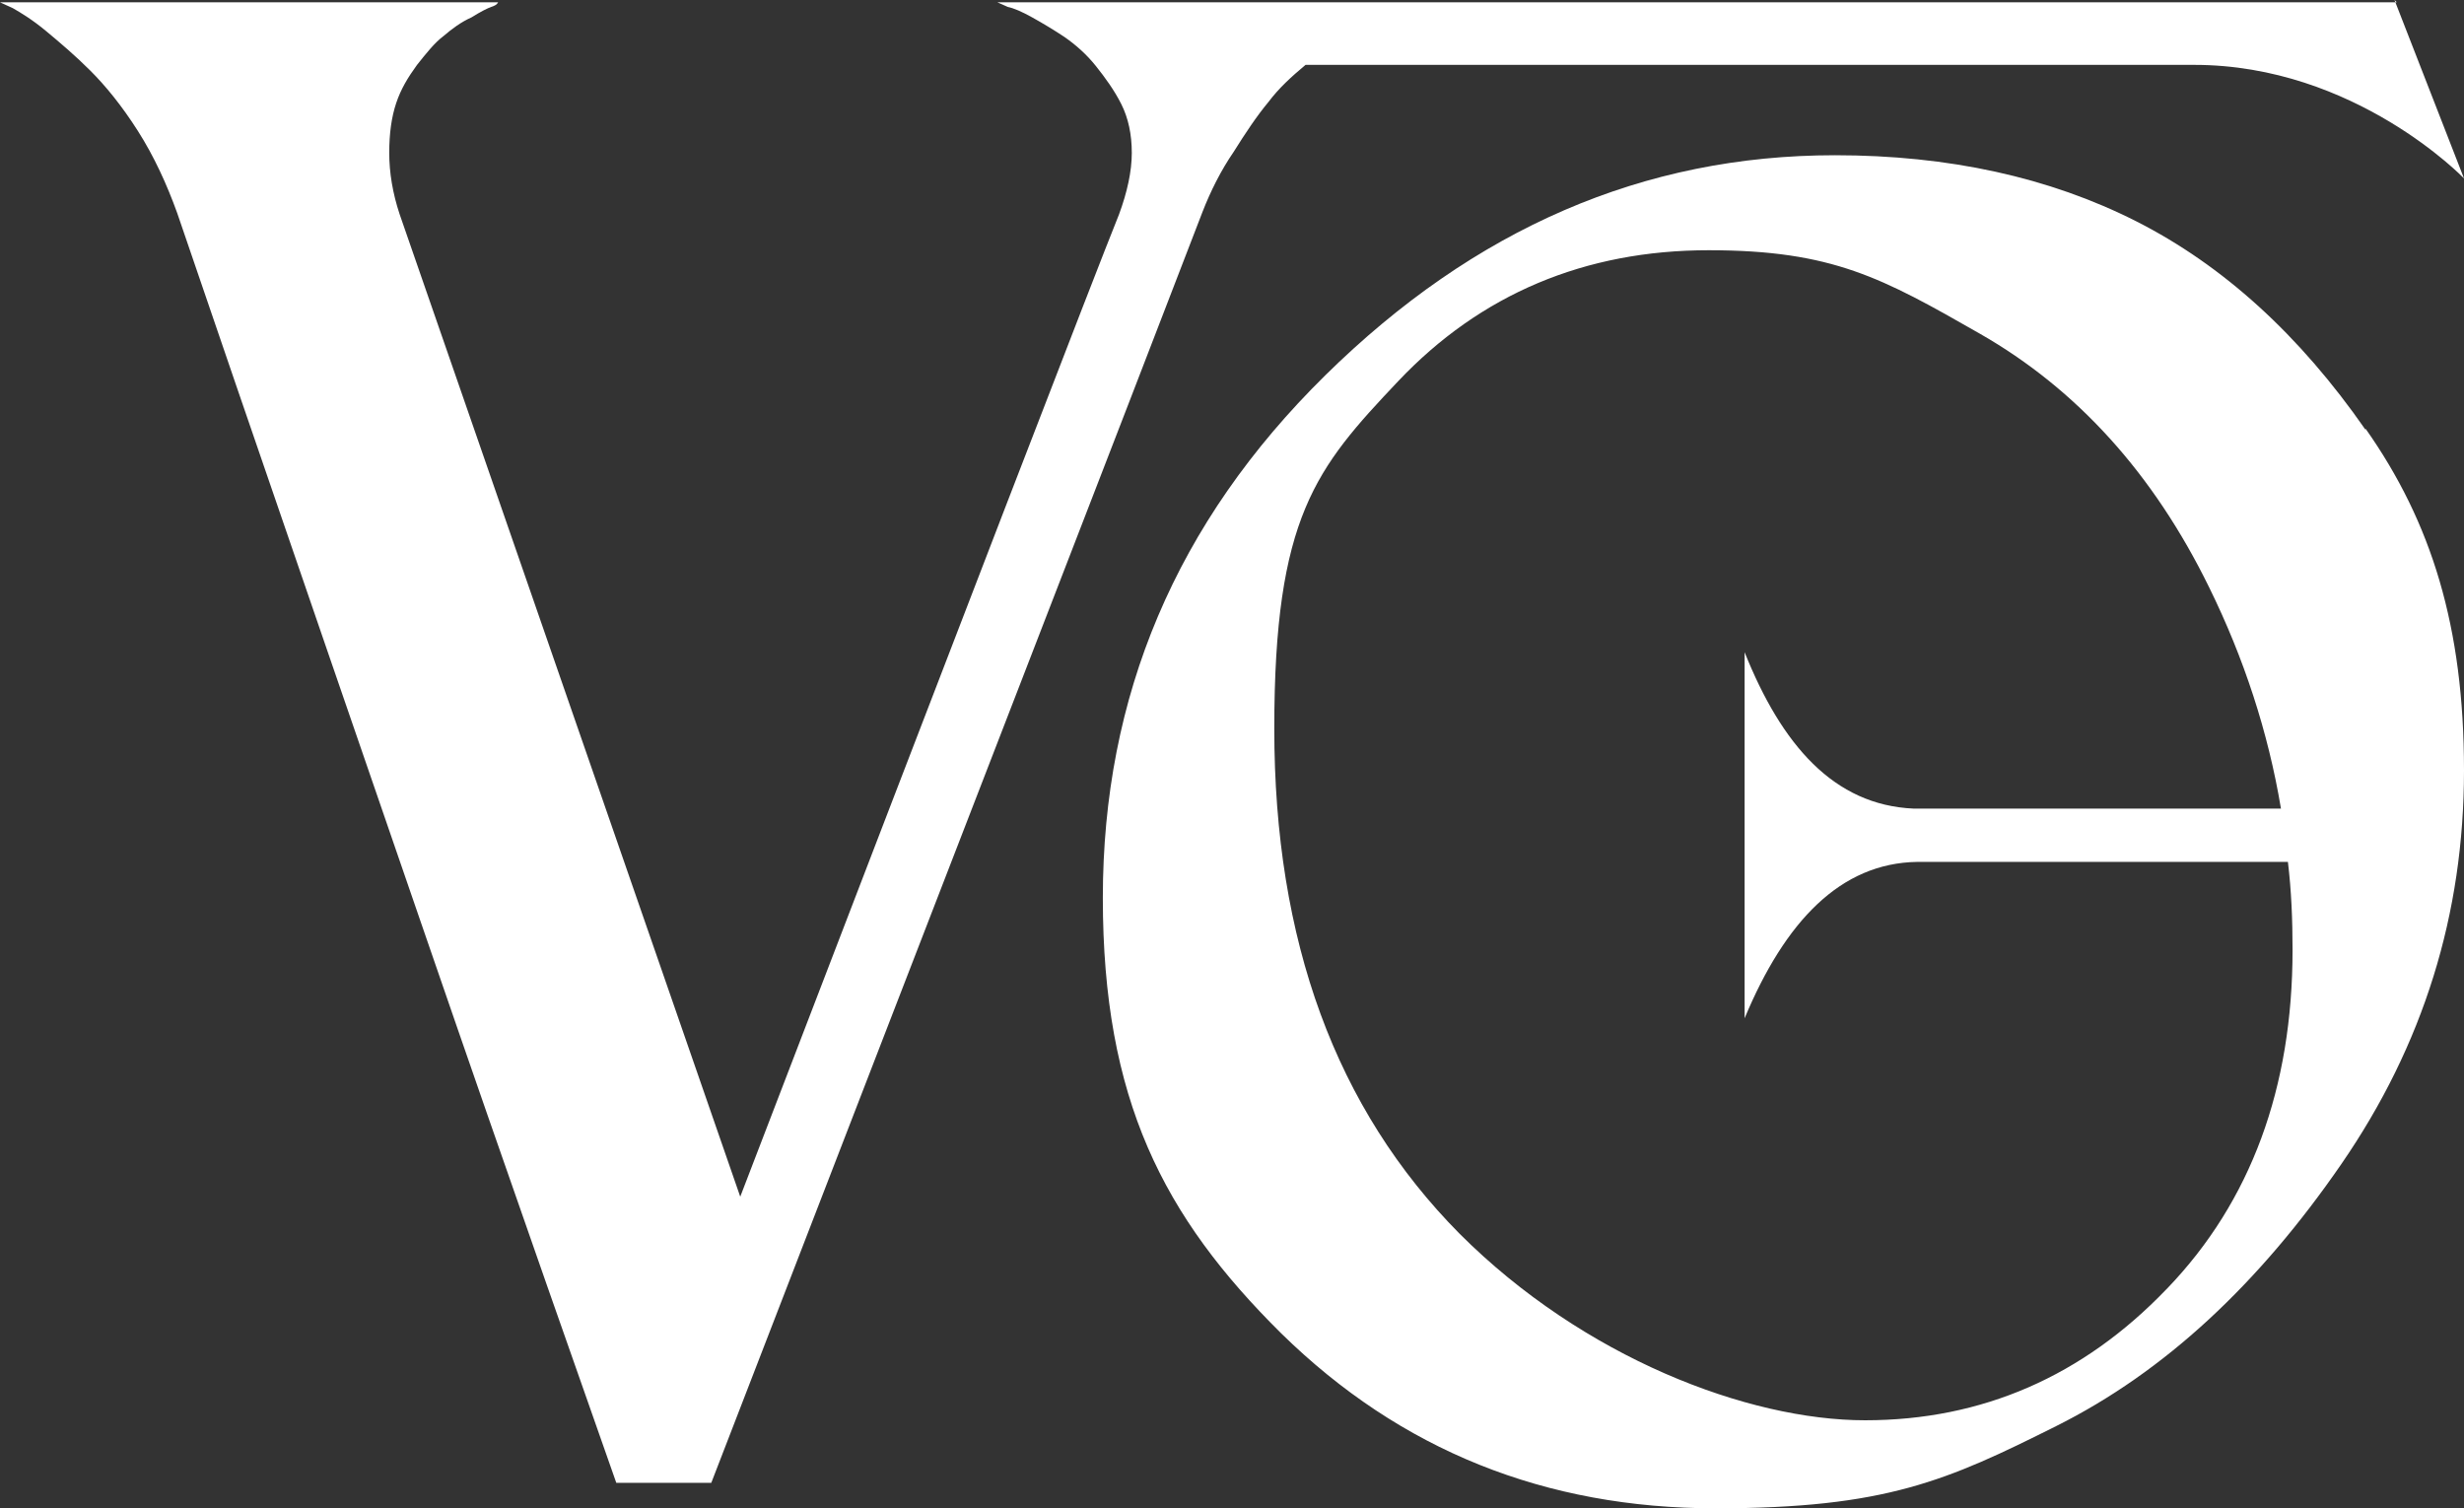 <svg viewBox="0 0 212.7 130.2" xmlns="http://www.w3.org/2000/svg" data-name="Layer 2" id="Layer_2">
  <rect x="0" y="0" width="212.7" height="130.2" fill="#333333" stroke="none"/>
  <defs>
    <style>
      .cls-1 {
        fill: #fff;
        stroke-width: 0px;
      }
    </style>
  </defs>
  <g data-name="Livello 1" id="Livello_1">
    <g>
      <path d="M204.2,37.1c-5.7-8.2-12.3-14.2-19.8-18s-16.2-5.7-26-5.7c-16.5,0-31.1,6.3-44,19s-19.2,27.7-19.2,45.1,5.2,27.5,15.4,37.6c10.3,10.1,22.8,15.1,37.5,15.1s20-2.4,29.4-7.1,17.5-12.3,24.6-22.6c7.1-10.3,10.6-21.6,10.6-34s-2.8-21.4-8.5-29.5h0v.1ZM187,111.3c-7.2,7.5-15.9,11.3-26,11.3s-24.3-5.4-35-16.1c-10.7-10.8-16-25.3-16-43.6s3.6-22.5,10.7-30c7.1-7.5,16.1-11.3,26.8-11.3s15,2.4,23.4,7.2,15,12.1,19.8,21.9c3,6.1,5.1,12.5,6.2,19.1h-31.7c-6.9-.3-11.4-5.5-14.6-13.5v31.6c3.5-8.4,8.3-13.4,14.9-13.5h32c.3,2.5.4,5,.4,7.6,0,11.9-3.6,21.7-10.8,29.2h0l-.1.1Z" class="cls-1"></path>
      <path d="M206.9.2h-120.8l.9.4c.5.1,1.2.4,2.1.9.9.5,1.9,1.1,2.8,1.7,1,.7,1.9,1.5,2.7,2.5s1.6,2.1,2.2,3.3.9,2.6.9,4.2-.4,3.4-1.1,5.3c-2.1,5.2-13,33.5-32.7,84.8L34.5,18.5c-.6-1.8-.9-3.6-.9-5.3s.2-3.1.6-4.3c.4-1.2,1-2.2,1.8-3.3.8-1,1.5-1.9,2.3-2.5.7-.6,1.5-1.2,2.4-1.6.8-.5,1.4-.8,1.7-.9s.5-.2.6-.4H0l1.1.5c.7.4,1.7,1,2.9,2,1.2,1,2.5,2.1,3.8,3.4s2.7,3,4.1,5.2,2.5,4.6,3.4,7.1c2.6,7.6,6.9,20.2,13,37.9,6.1,17.7,10.7,31.1,13.8,40s6.8,19.5,11.1,31.7h8.2c21.4-55.4,35.6-92,42.4-109.7.7-1.8,1.6-3.6,2.7-5.2,1-1.6,2-3.1,3-4.3.9-1.2,2-2.2,3.2-3.2h76.7c13.9,0,23.3,9.8,23.3,9.8l-6-15.4h0l.2.2Z" class="cls-1"></path>
    </g>
  </g>
</svg>